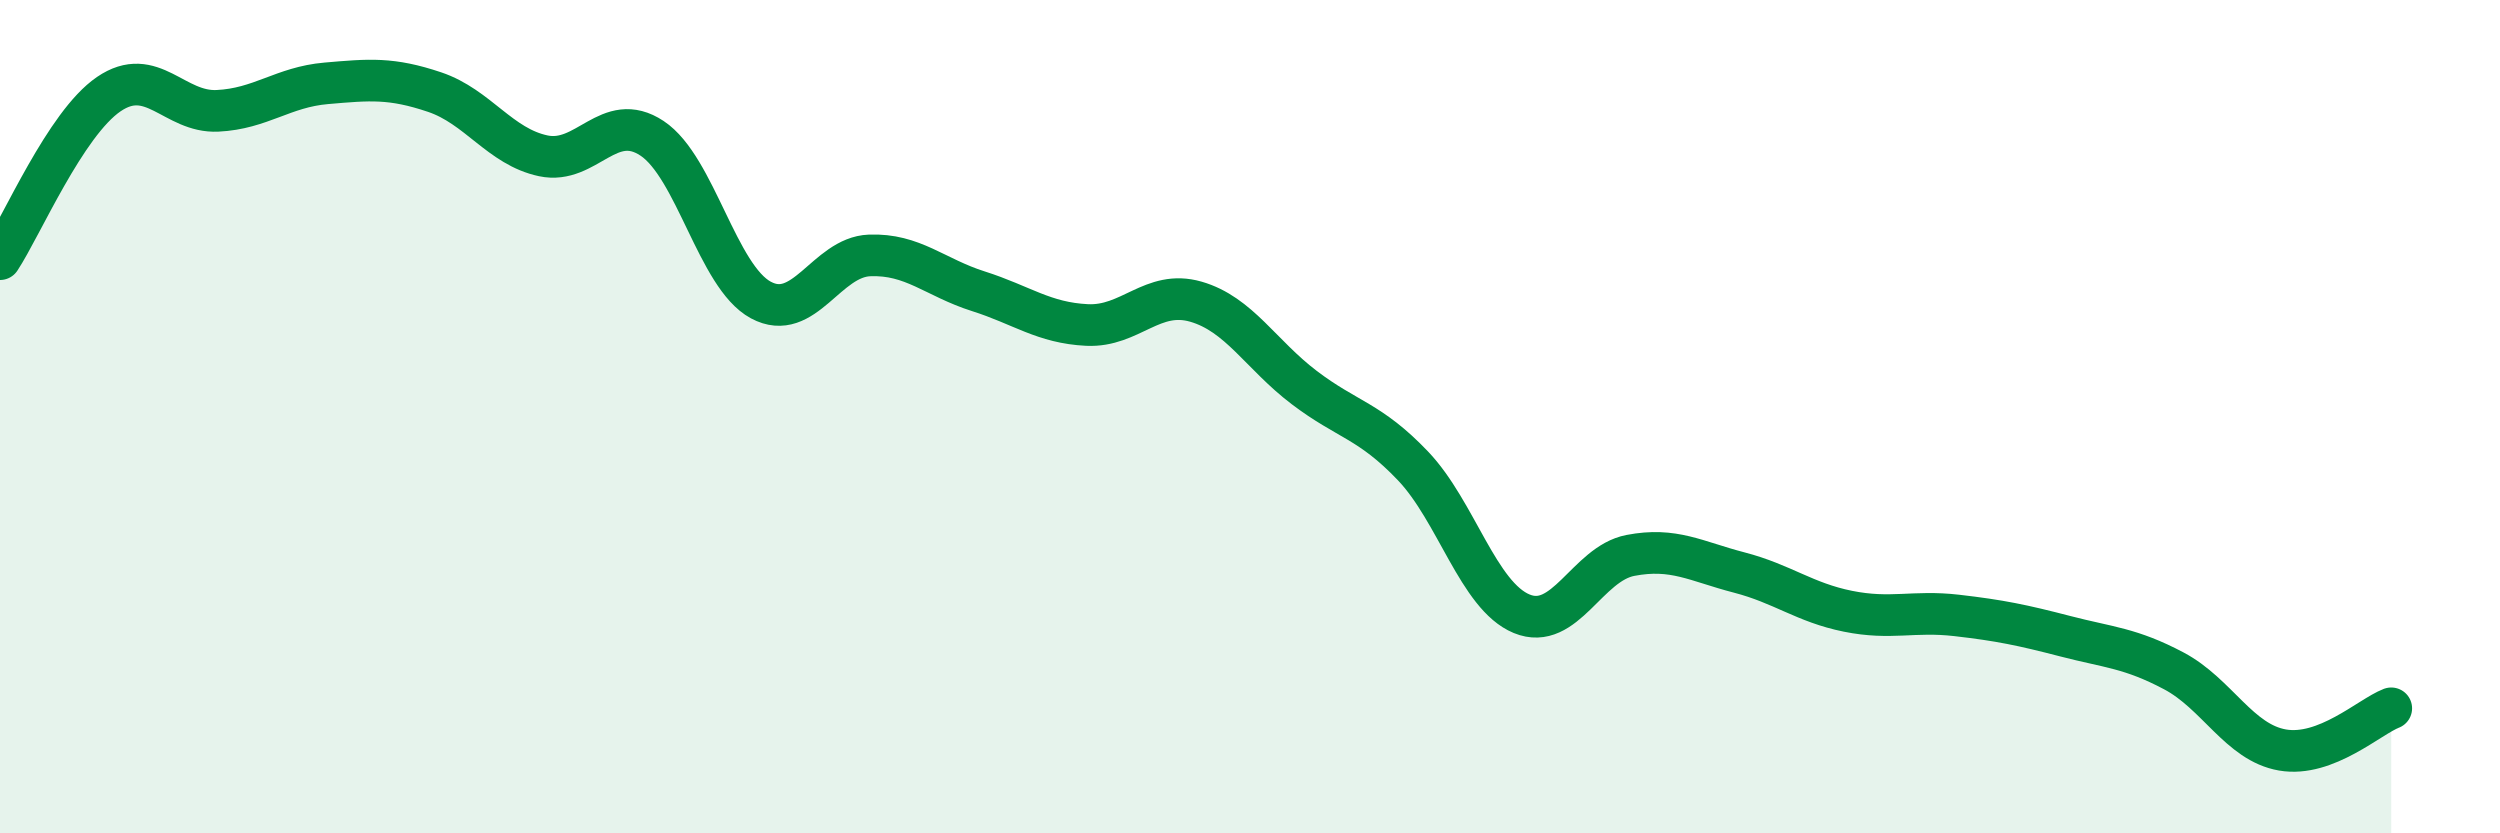 
    <svg width="60" height="20" viewBox="0 0 60 20" xmlns="http://www.w3.org/2000/svg">
      <path
        d="M 0,6.22 C 0.52,5.43 1.57,2.97 2.61,2.26 C 3.65,1.55 4.18,2.71 5.22,2.66 C 6.26,2.61 6.79,2.09 7.83,2 C 8.87,1.91 9.39,1.86 10.43,2.21 C 11.47,2.56 12,3.52 13.04,3.74 C 14.08,3.96 14.61,2.63 15.65,3.32 C 16.69,4.01 17.22,6.64 18.26,7.2 C 19.3,7.76 19.83,6.17 20.87,6.13 C 21.91,6.09 22.44,6.66 23.48,6.99 C 24.52,7.32 25.05,7.75 26.09,7.8 C 27.13,7.85 27.66,6.94 28.7,7.24 C 29.74,7.54 30.26,8.51 31.3,9.3 C 32.34,10.09 32.87,10.09 33.91,11.18 C 34.95,12.27 35.48,14.3 36.52,14.73 C 37.56,15.16 38.09,13.53 39.13,13.33 C 40.17,13.13 40.7,13.47 41.74,13.74 C 42.78,14.01 43.31,14.46 44.35,14.67 C 45.39,14.88 45.92,14.65 46.96,14.77 C 48,14.89 48.53,15 49.57,15.27 C 50.61,15.54 51.13,15.55 52.17,16.1 C 53.21,16.65 53.74,17.82 54.78,18 C 55.82,18.18 56.87,17.2 57.39,17L57.39 20L0 20Z"
        fill="#008740"
        opacity="0.1"
        stroke-linecap="round"
        stroke-linejoin="round"
      />
      <path
        d="M 0,6.22 C 0.52,5.43 1.57,2.97 2.61,2.26 C 3.65,1.55 4.18,2.71 5.22,2.66 C 6.26,2.61 6.79,2.09 7.83,2 C 8.87,1.91 9.39,1.86 10.43,2.21 C 11.47,2.56 12,3.52 13.04,3.74 C 14.08,3.96 14.61,2.63 15.65,3.32 C 16.69,4.01 17.22,6.64 18.26,7.2 C 19.3,7.76 19.83,6.17 20.87,6.13 C 21.91,6.09 22.44,6.66 23.48,6.99 C 24.52,7.32 25.05,7.75 26.09,7.8 C 27.13,7.85 27.66,6.94 28.7,7.24 C 29.74,7.54 30.26,8.51 31.3,9.3 C 32.34,10.09 32.87,10.09 33.91,11.18 C 34.95,12.27 35.48,14.3 36.52,14.73 C 37.56,15.16 38.09,13.53 39.13,13.33 C 40.17,13.13 40.7,13.47 41.74,13.74 C 42.78,14.01 43.31,14.46 44.35,14.67 C 45.39,14.88 45.92,14.65 46.96,14.77 C 48,14.89 48.53,15 49.57,15.27 C 50.61,15.54 51.13,15.55 52.17,16.1 C 53.21,16.65 53.74,17.82 54.78,18 C 55.82,18.18 56.87,17.2 57.39,17"
        stroke="#008740"
        stroke-width="1"
        fill="none"
        stroke-linecap="round"
        stroke-linejoin="round"
      />
    </svg>
  